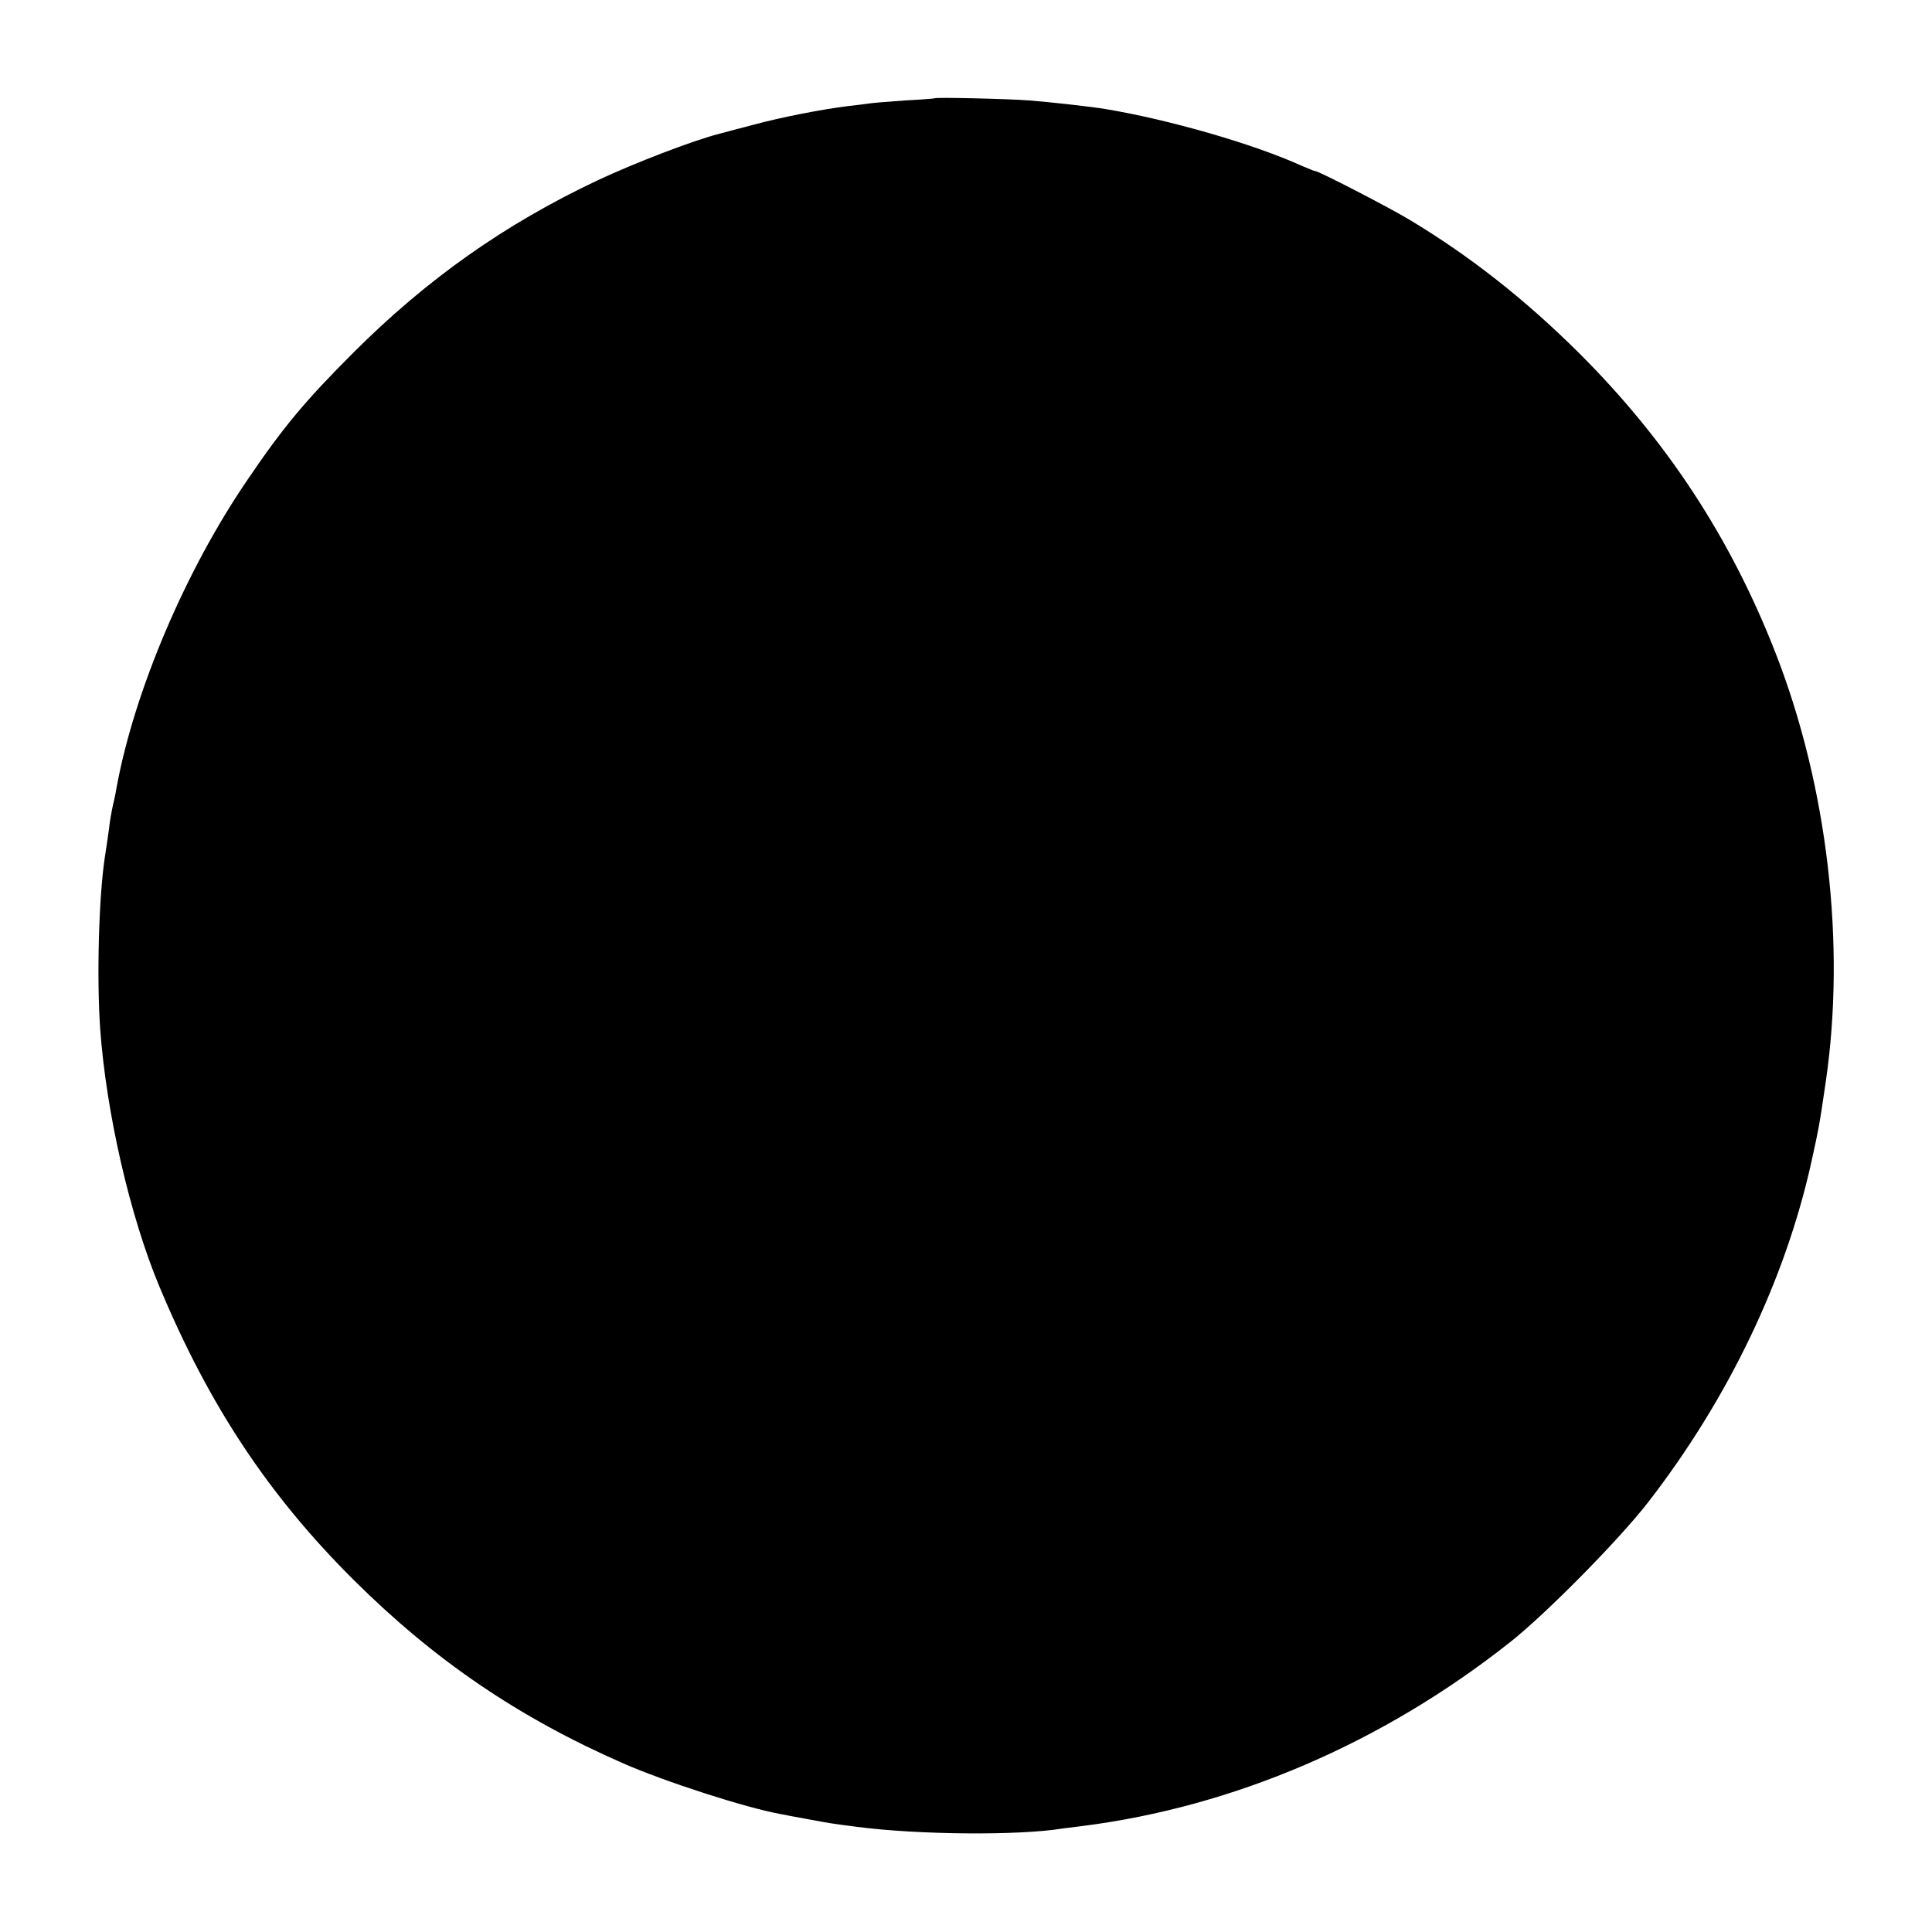 <?xml version="1.0" standalone="no"?>
<!DOCTYPE svg PUBLIC "-//W3C//DTD SVG 20010904//EN"
 "http://www.w3.org/TR/2001/REC-SVG-20010904/DTD/svg10.dtd">
<svg version="1.0" xmlns="http://www.w3.org/2000/svg"
 width="700pt" height="700pt" viewBox="0 0 700 700"
 preserveAspectRatio="xMidYMid meet">
<g transform="translate(0,700) scale(0.1,-0.1)"
fill="#000000" stroke="none">
<path d="M3387 6644 c-1 -1 -50 -5 -109 -8 -59 -4 -117 -9 -130 -11 -13 -2
-45 -6 -73 -9 -96 -12 -242 -40 -345 -68 -41 -11 -97 -25 -125 -33 -94 -24
-307 -106 -439 -168 -337 -159 -619 -358 -887 -626 -174 -174 -253 -269 -380
-456 -225 -328 -411 -765 -476 -1115 -2 -14 -8 -44 -14 -68 -5 -24 -12 -62
-14 -85 -3 -23 -10 -69 -15 -102 -22 -142 -30 -439 -17 -623 22 -304 108 -680
216 -937 179 -428 395 -754 704 -1061 292 -290 596 -497 975 -663 150 -66 447
-162 572 -184 14 -3 52 -10 85 -16 95 -18 105 -19 190 -30 221 -29 589 -32
745 -6 14 2 46 6 72 9 549 70 1086 300 1548 665 132 104 398 374 503 510 290
375 496 806 590 1231 26 119 29 131 52 290 73 498 7 1069 -181 1552 -162 416
-393 770 -713 1089 -192 191 -394 351 -616 484 -75 45 -327 175 -339 175 -4 0
-25 9 -49 19 -176 80 -483 168 -712 206 -48 8 -197 25 -275 31 -75 6 -338 12
-343 8z"/>
</g>
</svg>
